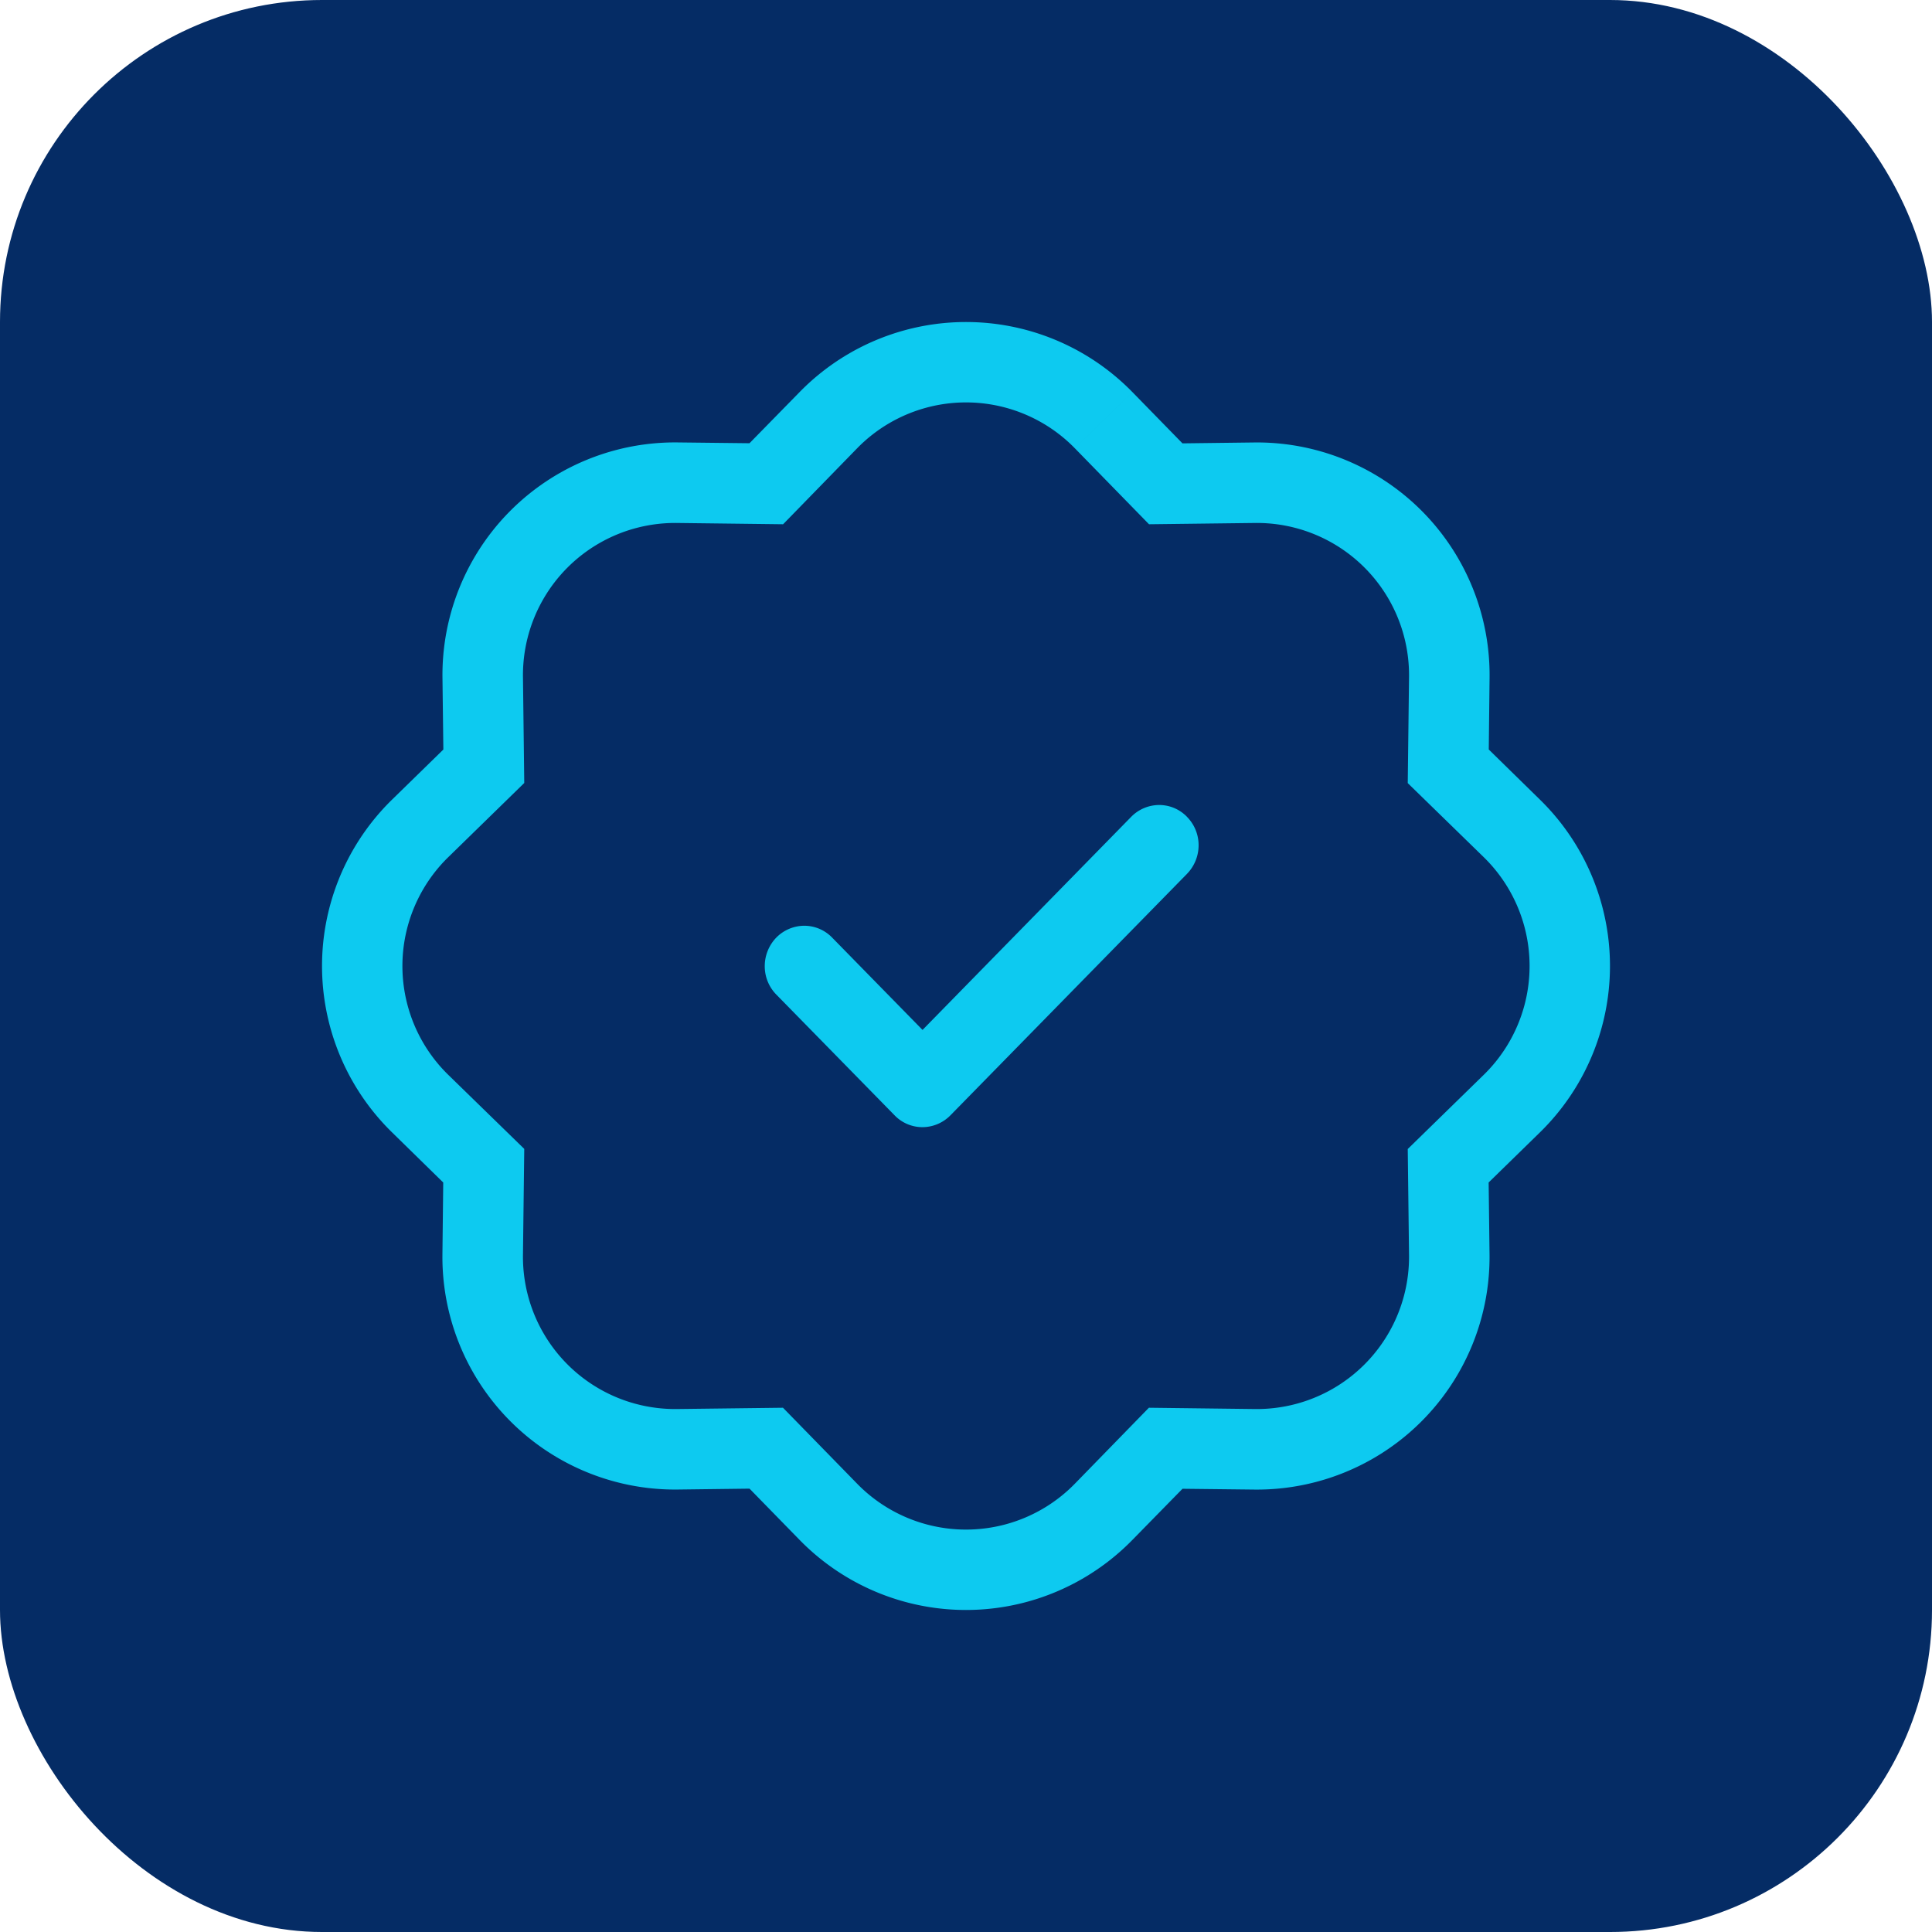 <svg width="48" height="48" fill="none" xmlns="http://www.w3.org/2000/svg"><rect width="48" height="48" rx="8" fill="#052C65"/><path d="M28.547 13.025l-1.843-1.888 1.43-1.396 1.244 1.274 1.78-.022a5.78 5.78 0 015.85 5.848l-.02 1.78 1.271 1.245a5.78 5.78 0 010 8.268l-1.274 1.244.022 1.78a5.78 5.78 0 01-5.848 5.85l-1.78-.02-1.245 1.271a5.78 5.78 0 01-8.268 0l-1.244-1.274-1.78.022a5.78 5.78 0 01-5.85-5.848l.02-1.78-1.271-1.245a5.78 5.78 0 010-8.268l1.274-1.244-.022-1.78a5.78 5.78 0 015.848-5.85l1.78.02 1.245-1.271a5.78 5.78 0 018.268 0l-1.43 1.396a3.779 3.779 0 00-5.408 0l-1.84 1.888-2.64-.032a3.781 3.781 0 00-3.823 3.824l.032 2.636-1.888 1.843a3.779 3.779 0 000 5.408l1.888 1.84-.032 2.64a3.781 3.781 0 003.824 3.823l2.636-.032 1.843 1.888a3.779 3.779 0 005.408 0l1.84-1.888 2.64.032a3.781 3.781 0 003.823-3.824l-.032-2.636 1.888-1.843a3.779 3.779 0 000-5.408l-1.888-1.84.032-2.64a3.781 3.781 0 00-3.824-3.823l-2.636.032z" fill="#0DCAF0"/><path d="M29.49 20.294a1.002 1.002 0 01.289.708 1.018 1.018 0 01-.288.708l-5.878 6a.978.978 0 01-.693.294.962.962 0 01-.694-.294l-2.939-3a1.004 1.004 0 01-.287-.708 1.02 1.02 0 01.287-.708.981.981 0 01.694-.294.964.964 0 01.693.294l2.246 2.294 5.184-5.294a.979.979 0 01.693-.294.96.96 0 01.694.294z" fill="#0DCAF0"/></svg>
